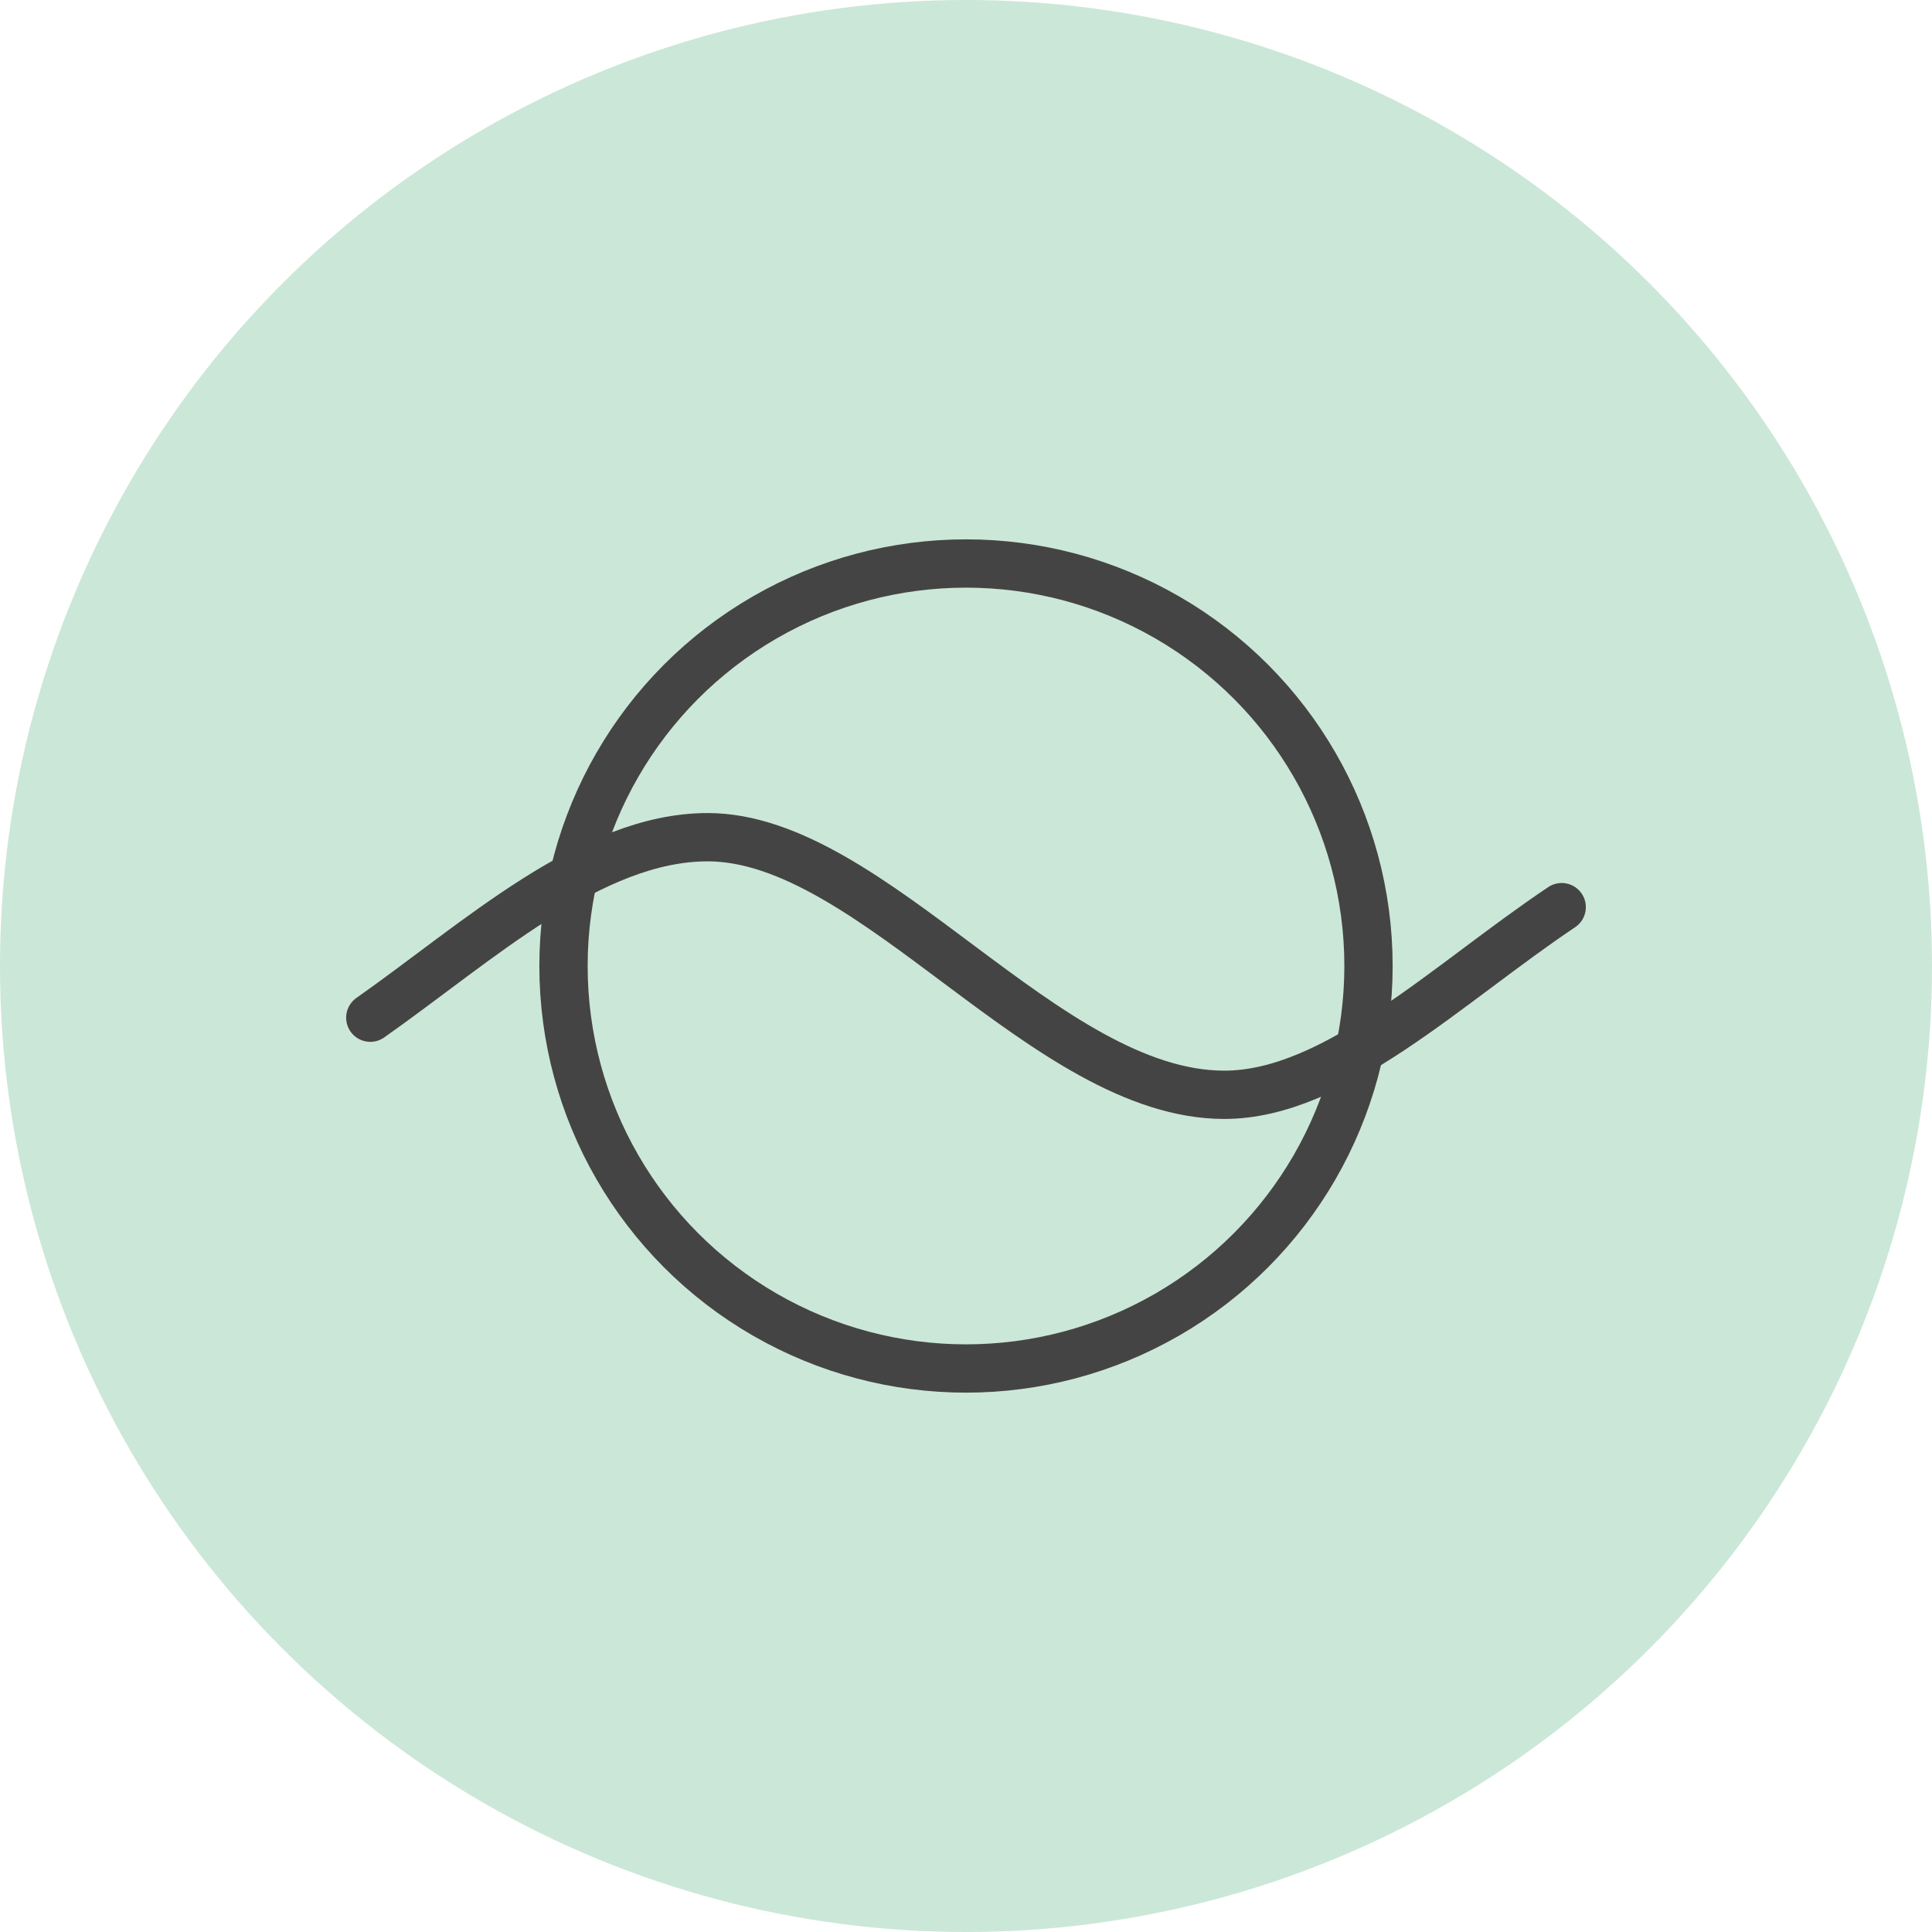 <?xml version="1.0" encoding="iso-8859-1"?>
<!-- Generator: Adobe Illustrator 26.3.1, SVG Export Plug-In . SVG Version: 6.00 Build 0)  -->
<svg version="1.1" id="&#x30EC;&#x30A4;&#x30E4;&#x30FC;_1"
	 xmlns="http://www.w3.org/2000/svg" xmlns:xlink="http://www.w3.org/1999/xlink" x="0px" y="0px" viewBox="0 0 120 120"
	 style="enable-background:new 0 0 120 120;" xml:space="preserve">
<circle style="fill:#CBE7D8;" cx="60" cy="60" r="60"/>
<circle style="fill:none;stroke:#454444;stroke-width:3;stroke-linecap:round;stroke-linejoin:round;stroke-miterlimit:10;" cx="60" cy="60" r="25"/>
<g>
	<path style="fill:none;stroke:#454444;stroke-width:3;stroke-linecap:round;stroke-linejoin:round;stroke-miterlimit:10;" d="
		M97,56.345C89.918,61.084,82.918,68,76.042,68C64.97,68,54.218,52,43.957,52C36.706,52,29.7,58.497,23,63.211"/>
</g>
</svg>
